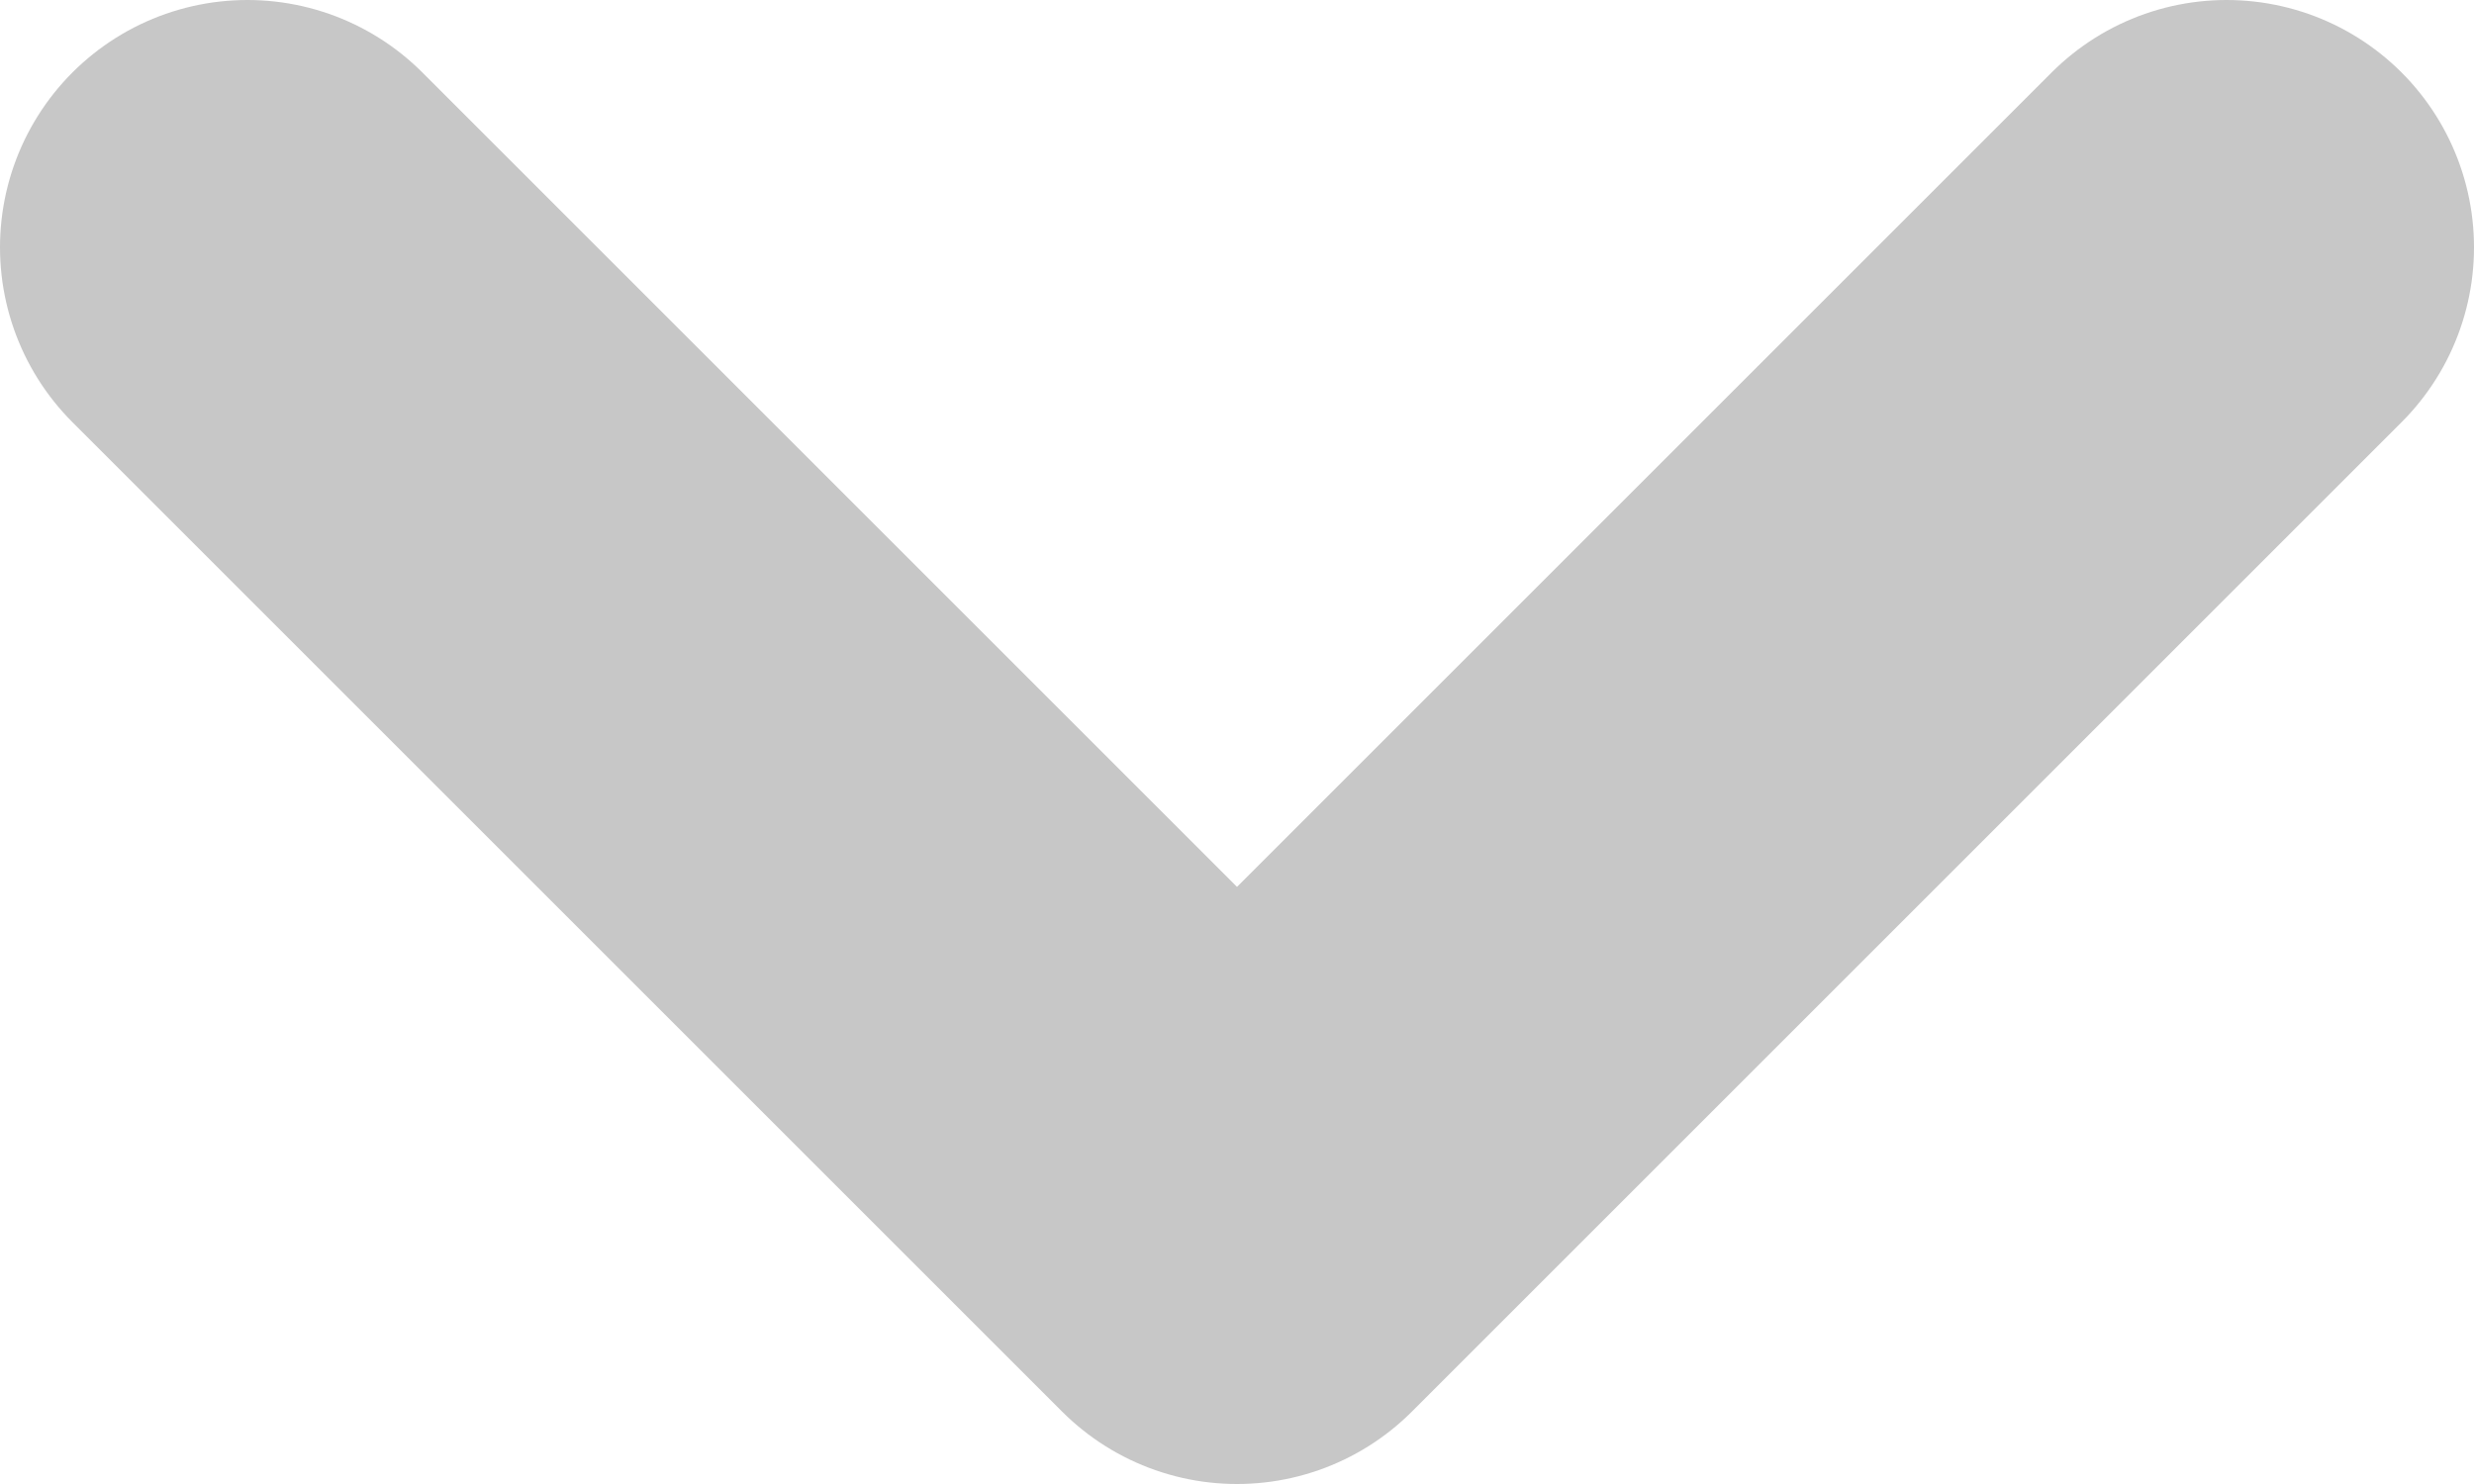 <svg width="10" height="6" viewBox="0 0 10 6" fill="none" xmlns="http://www.w3.org/2000/svg">
<path d="M1 1L5 5L9 1" stroke="#C7C7C7" stroke-width="2" stroke-linecap="round" stroke-linejoin="round"/>
</svg>
